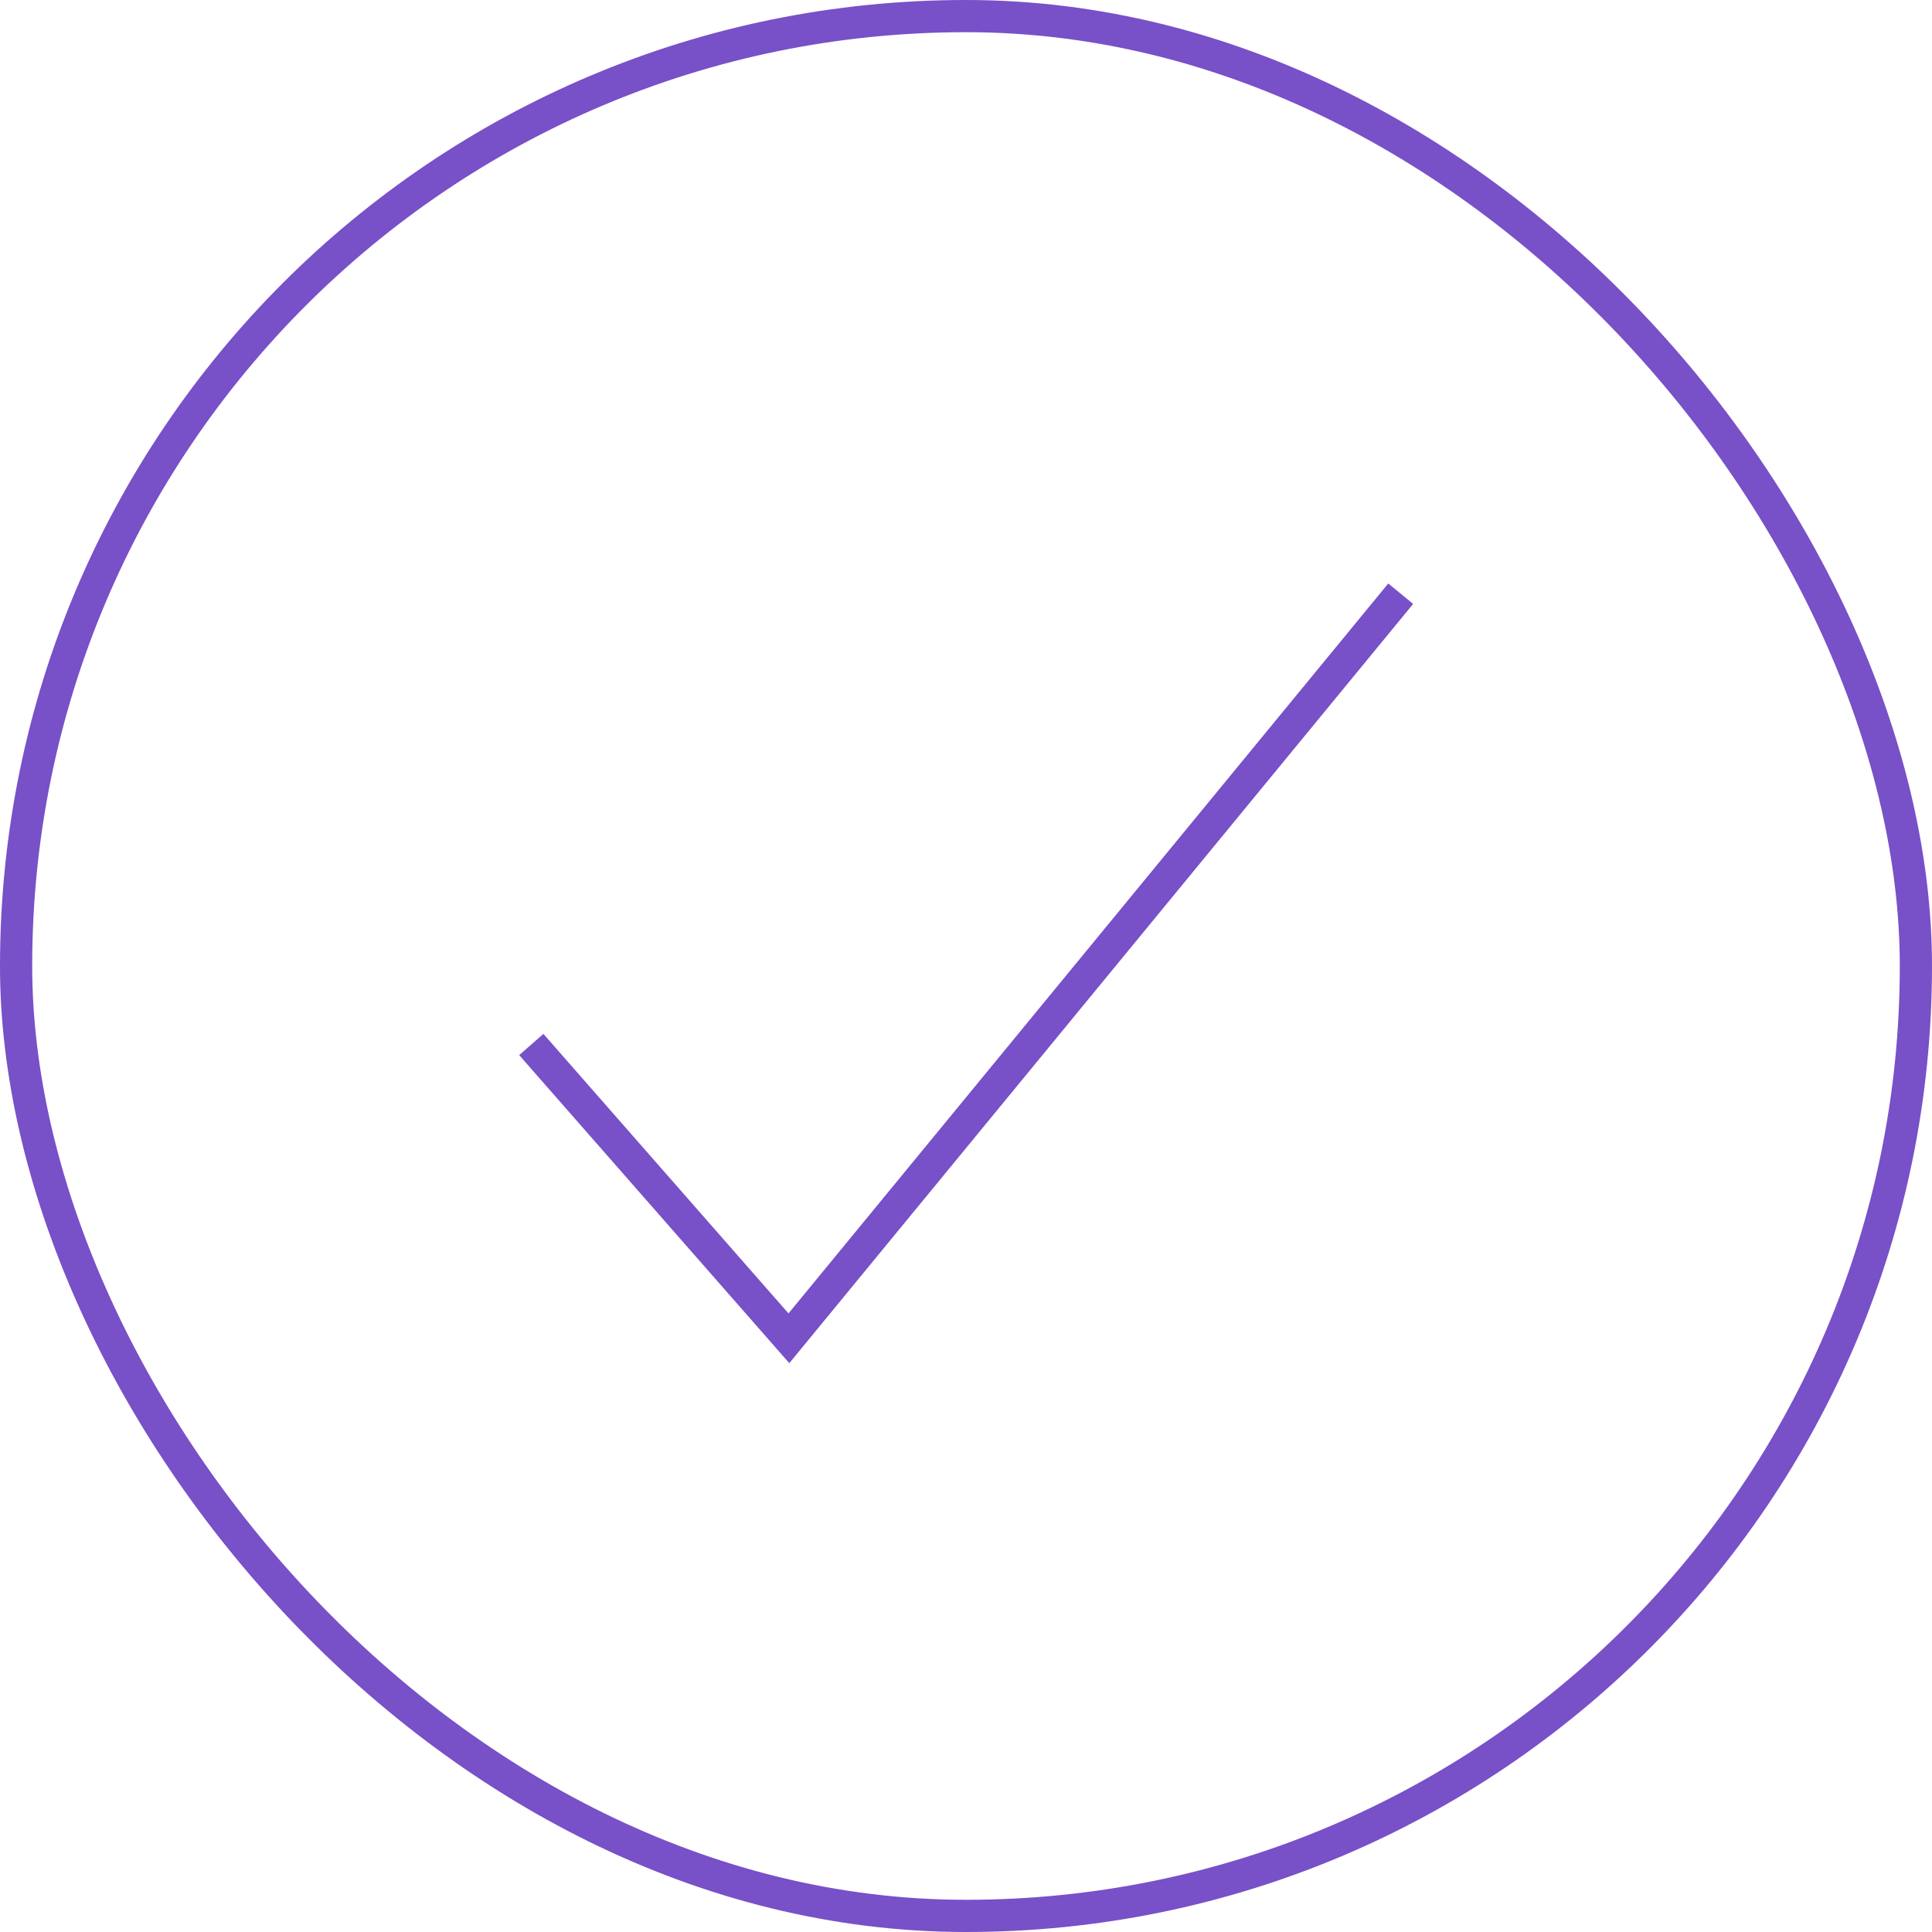 <?xml version="1.0" encoding="UTF-8"?>
<svg xmlns="http://www.w3.org/2000/svg" width="60" height="60" viewBox="0 0 60 60" fill="none">
  <path d="M16.5 32.438L24.5 41.562L43.5 18.438" stroke="#7850C8"></path>
  <rect x="0.5" y="0.5" width="59" height="59" rx="29.5" stroke="#7850C8"></rect>
</svg>
